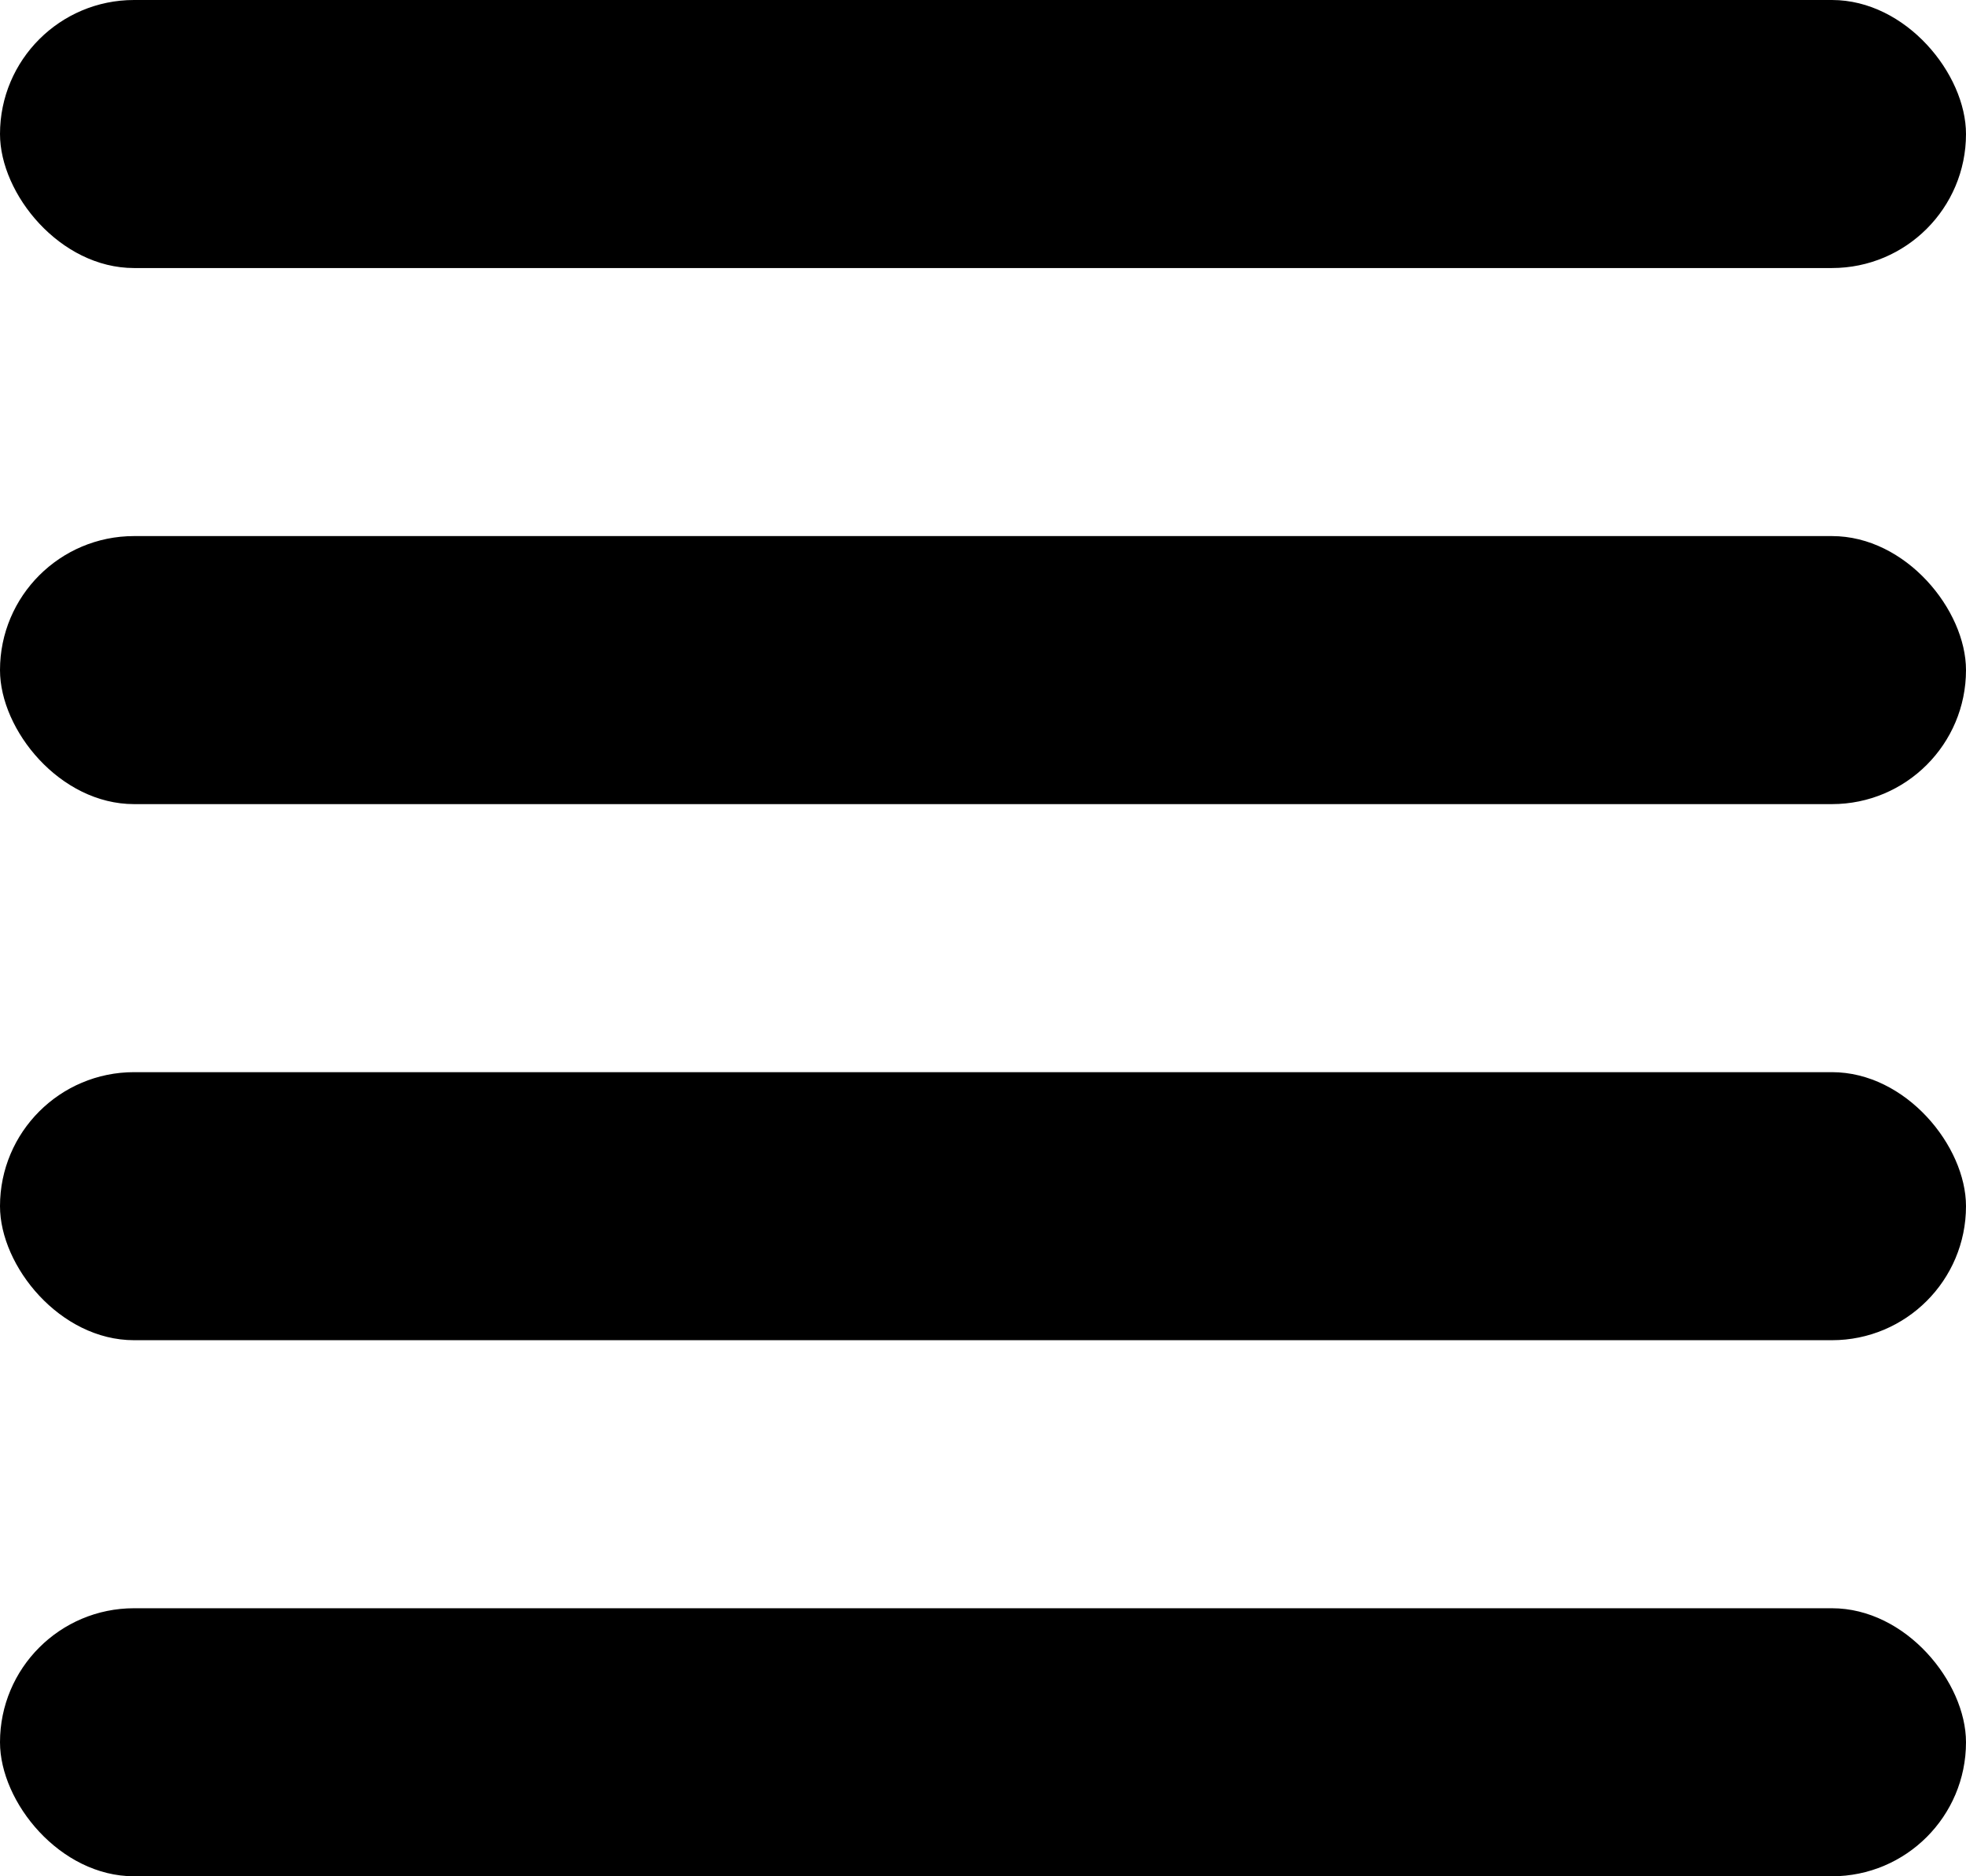 <svg xmlns="http://www.w3.org/2000/svg" width="22" height="21" viewBox="0 0 22 21">
  <g id="mobile-barrafixa_menu" transform="translate(-308 -89)">
    <rect id="Retângulo_2688" data-name="Retângulo 2688" width="22" height="3" rx="1.5" transform="translate(308 89)"/>
    <rect id="Retângulo_2689" data-name="Retângulo 2689" width="22" height="3" rx="1.5" transform="translate(308 95)"/>
    <rect id="Retângulo_2690" data-name="Retângulo 2690" width="22" height="3" rx="1.5" transform="translate(308 101)"/>
    <rect id="Retângulo_2691" data-name="Retângulo 2691" width="22" height="3" rx="1.5" transform="translate(308 107)"/>
  </g>
</svg>
